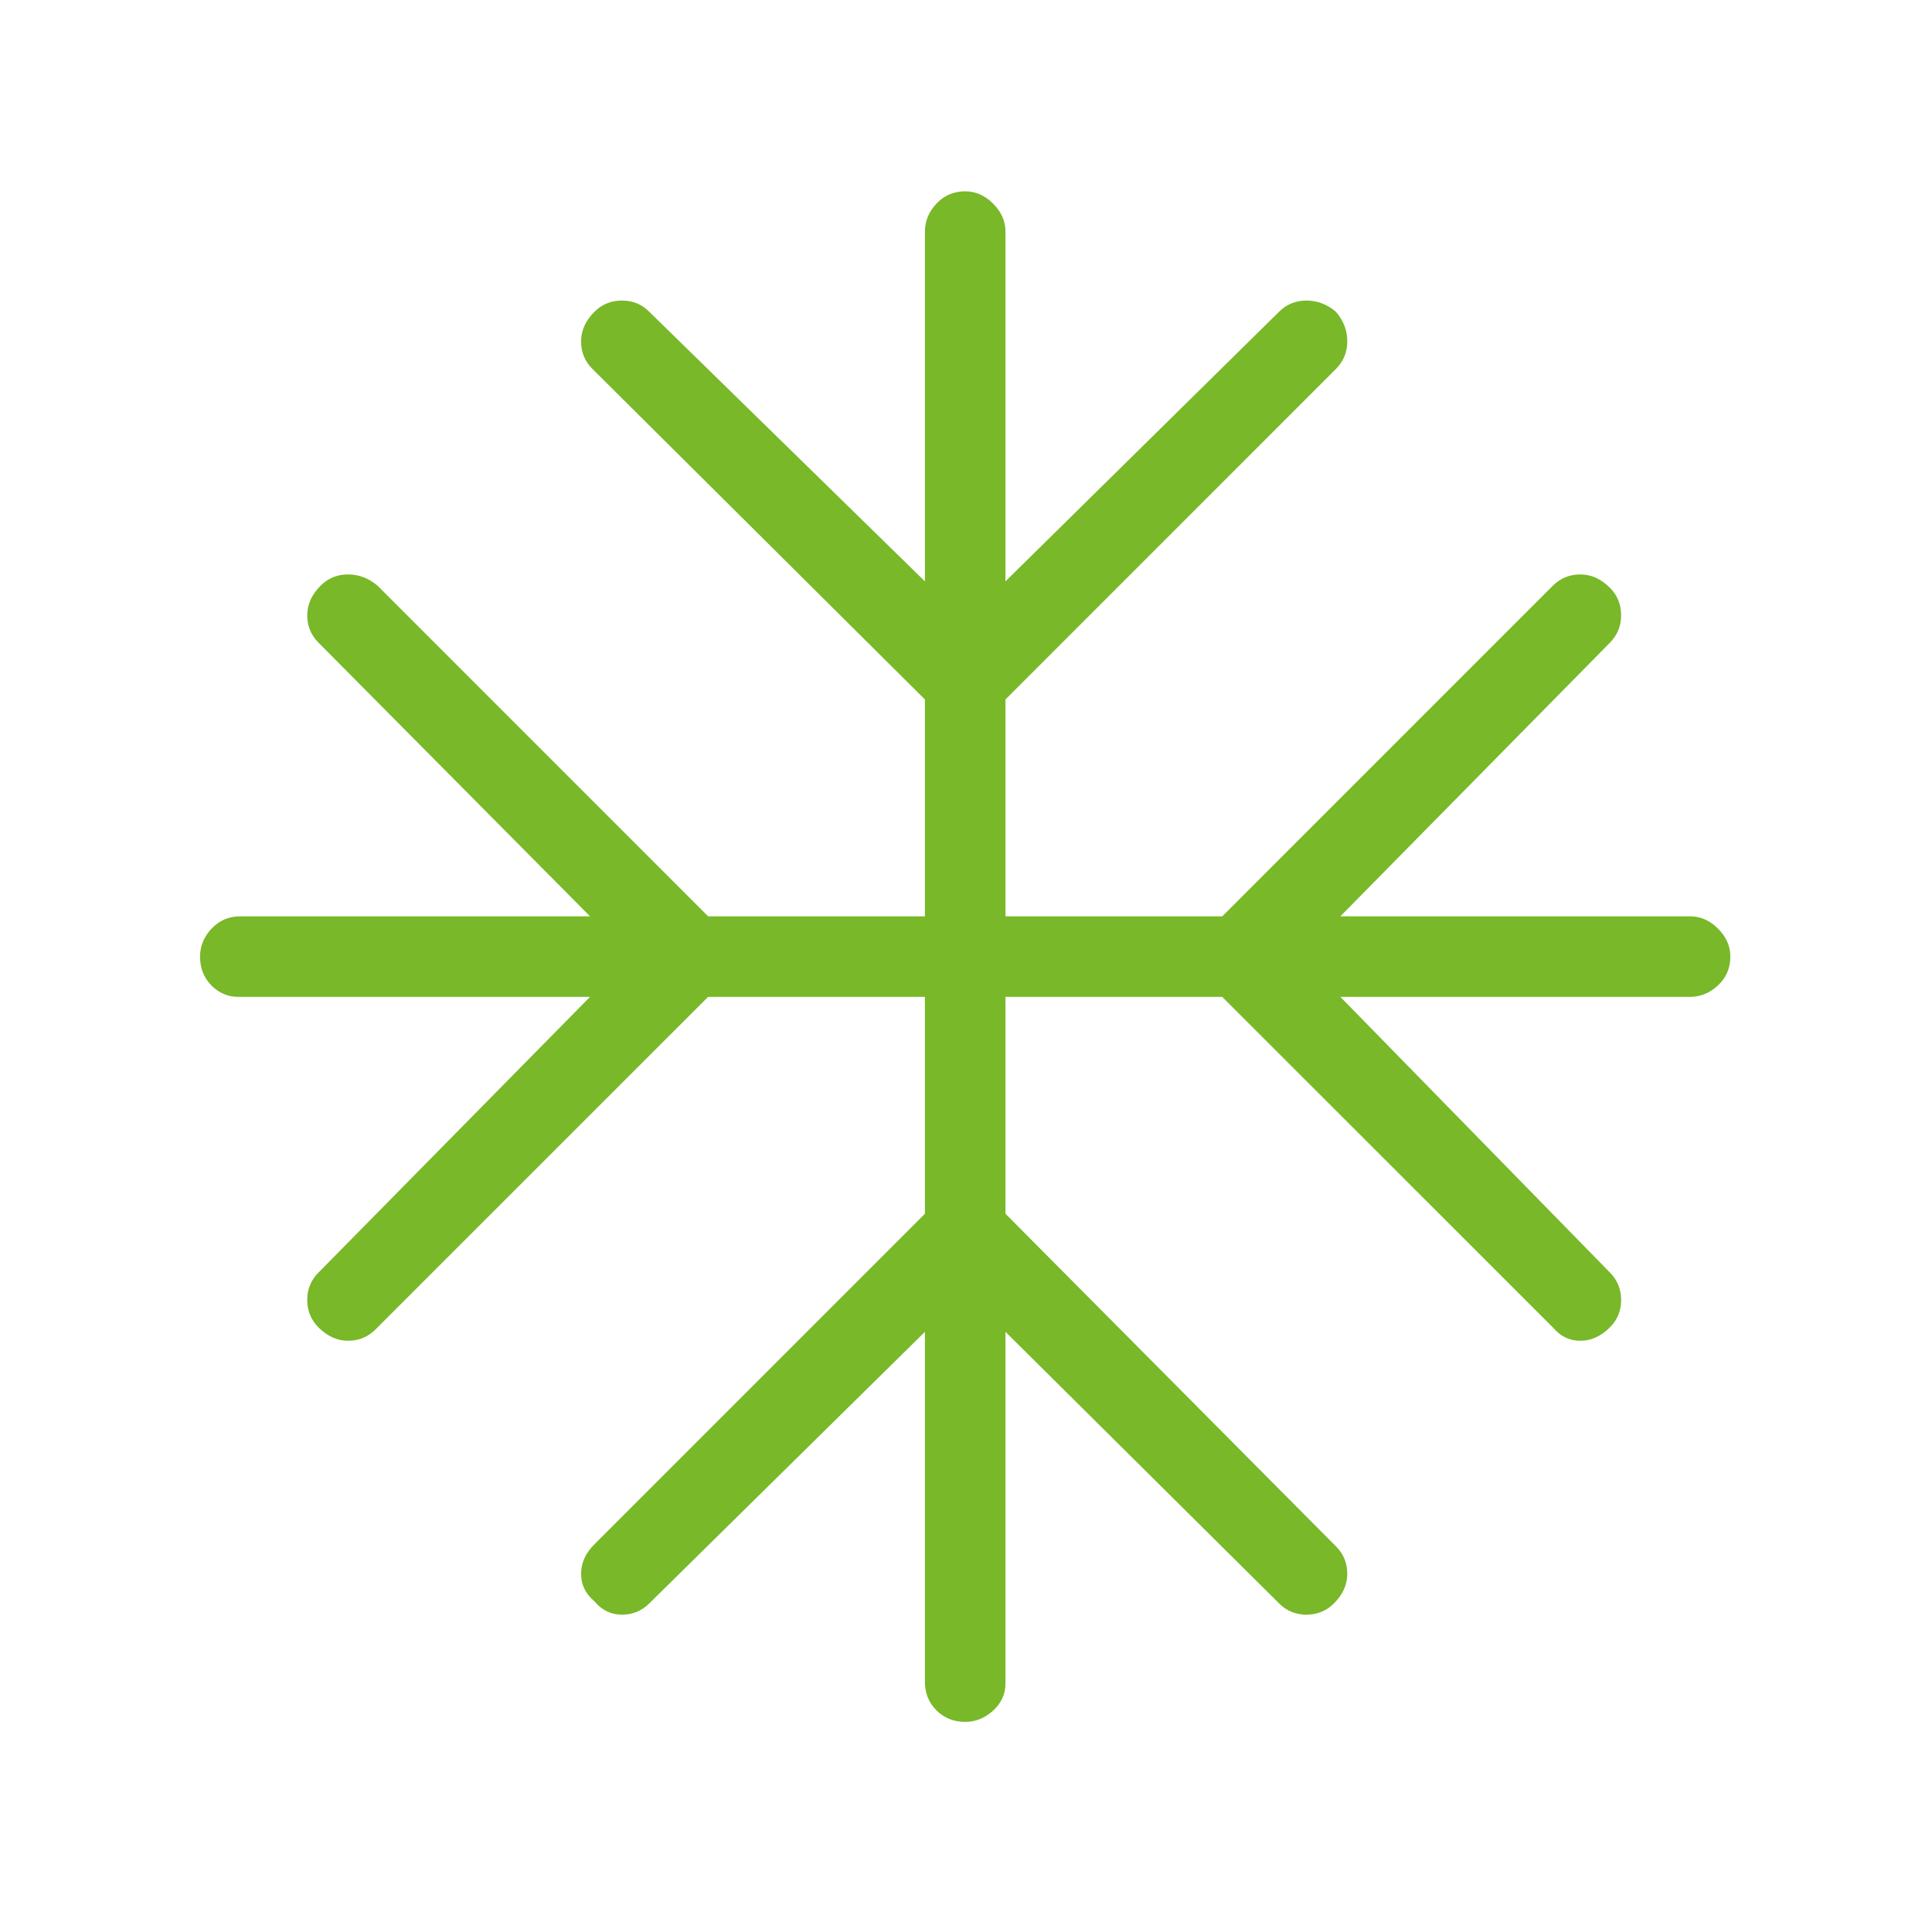 <svg width="101" height="100" viewBox="0 0 101 100" fill="none" xmlns="http://www.w3.org/2000/svg">
<path d="M48.353 69.613L33.948 83.802C33.555 84.198 33.075 84.396 32.508 84.396C31.941 84.396 31.464 84.164 31.077 83.701C30.611 83.308 30.378 82.828 30.378 82.261C30.378 81.694 30.609 81.18 31.073 80.72L48.353 63.44V52.105H37.018L19.628 69.49C19.235 69.883 18.758 70.08 18.197 70.08C17.635 70.08 17.12 69.848 16.651 69.385C16.259 68.992 16.062 68.512 16.062 67.945C16.062 67.378 16.259 66.901 16.651 66.514L30.845 52.105H12.458C11.913 52.105 11.443 51.905 11.047 51.503C10.654 51.102 10.458 50.601 10.458 50C10.458 49.455 10.659 48.968 11.06 48.539C11.464 48.109 11.965 47.895 12.563 47.895H30.845L16.656 33.596C16.26 33.203 16.062 32.724 16.062 32.16C16.062 31.596 16.294 31.081 16.757 30.615C17.15 30.222 17.63 30.025 18.197 30.025C18.764 30.025 19.277 30.222 19.738 30.615L37.018 47.895H48.353V36.56L30.967 19.28C30.574 18.887 30.378 18.408 30.378 17.844C30.378 17.28 30.609 16.765 31.073 16.299C31.465 15.906 31.945 15.71 32.513 15.71C33.08 15.71 33.557 15.906 33.944 16.299L48.353 30.387V12.105C48.353 11.561 48.553 11.074 48.955 10.644C49.356 10.215 49.857 10 50.458 10C51.002 10 51.489 10.215 51.919 10.644C52.348 11.074 52.563 11.561 52.563 12.105V30.387L66.862 16.299C67.255 15.906 67.734 15.71 68.298 15.71C68.862 15.71 69.377 15.906 69.843 16.299C70.236 16.762 70.433 17.276 70.433 17.84C70.433 18.404 70.236 18.884 69.843 19.28L52.563 36.56V47.895H63.898L81.178 30.615C81.571 30.222 82.051 30.025 82.618 30.025C83.185 30.025 83.698 30.257 84.159 30.72C84.552 31.113 84.748 31.592 84.748 32.156C84.748 32.72 84.552 33.2 84.159 33.596L70.07 47.895H88.353C88.897 47.895 89.384 48.109 89.814 48.539C90.243 48.968 90.458 49.455 90.458 50C90.458 50.601 90.243 51.102 89.814 51.503C89.384 51.905 88.897 52.105 88.353 52.105H70.07L84.159 66.51C84.552 66.903 84.748 67.382 84.748 67.95C84.748 68.516 84.552 68.994 84.159 69.381C83.693 69.847 83.178 70.08 82.614 70.08C82.049 70.08 81.572 69.848 81.182 69.385L63.894 52.105H52.563V63.44L69.843 80.829C70.236 81.222 70.433 81.7 70.433 82.261C70.433 82.823 70.201 83.338 69.738 83.806C69.345 84.199 68.865 84.396 68.298 84.396C67.731 84.396 67.254 84.199 66.866 83.806L52.563 69.613V88C52.563 88.545 52.348 89.015 51.919 89.41C51.489 89.803 51.002 90 50.458 90C49.86 90 49.359 89.799 48.955 89.398C48.55 88.996 48.35 88.495 48.353 87.895V69.613Z" fill="#78B829"/>
</svg>
